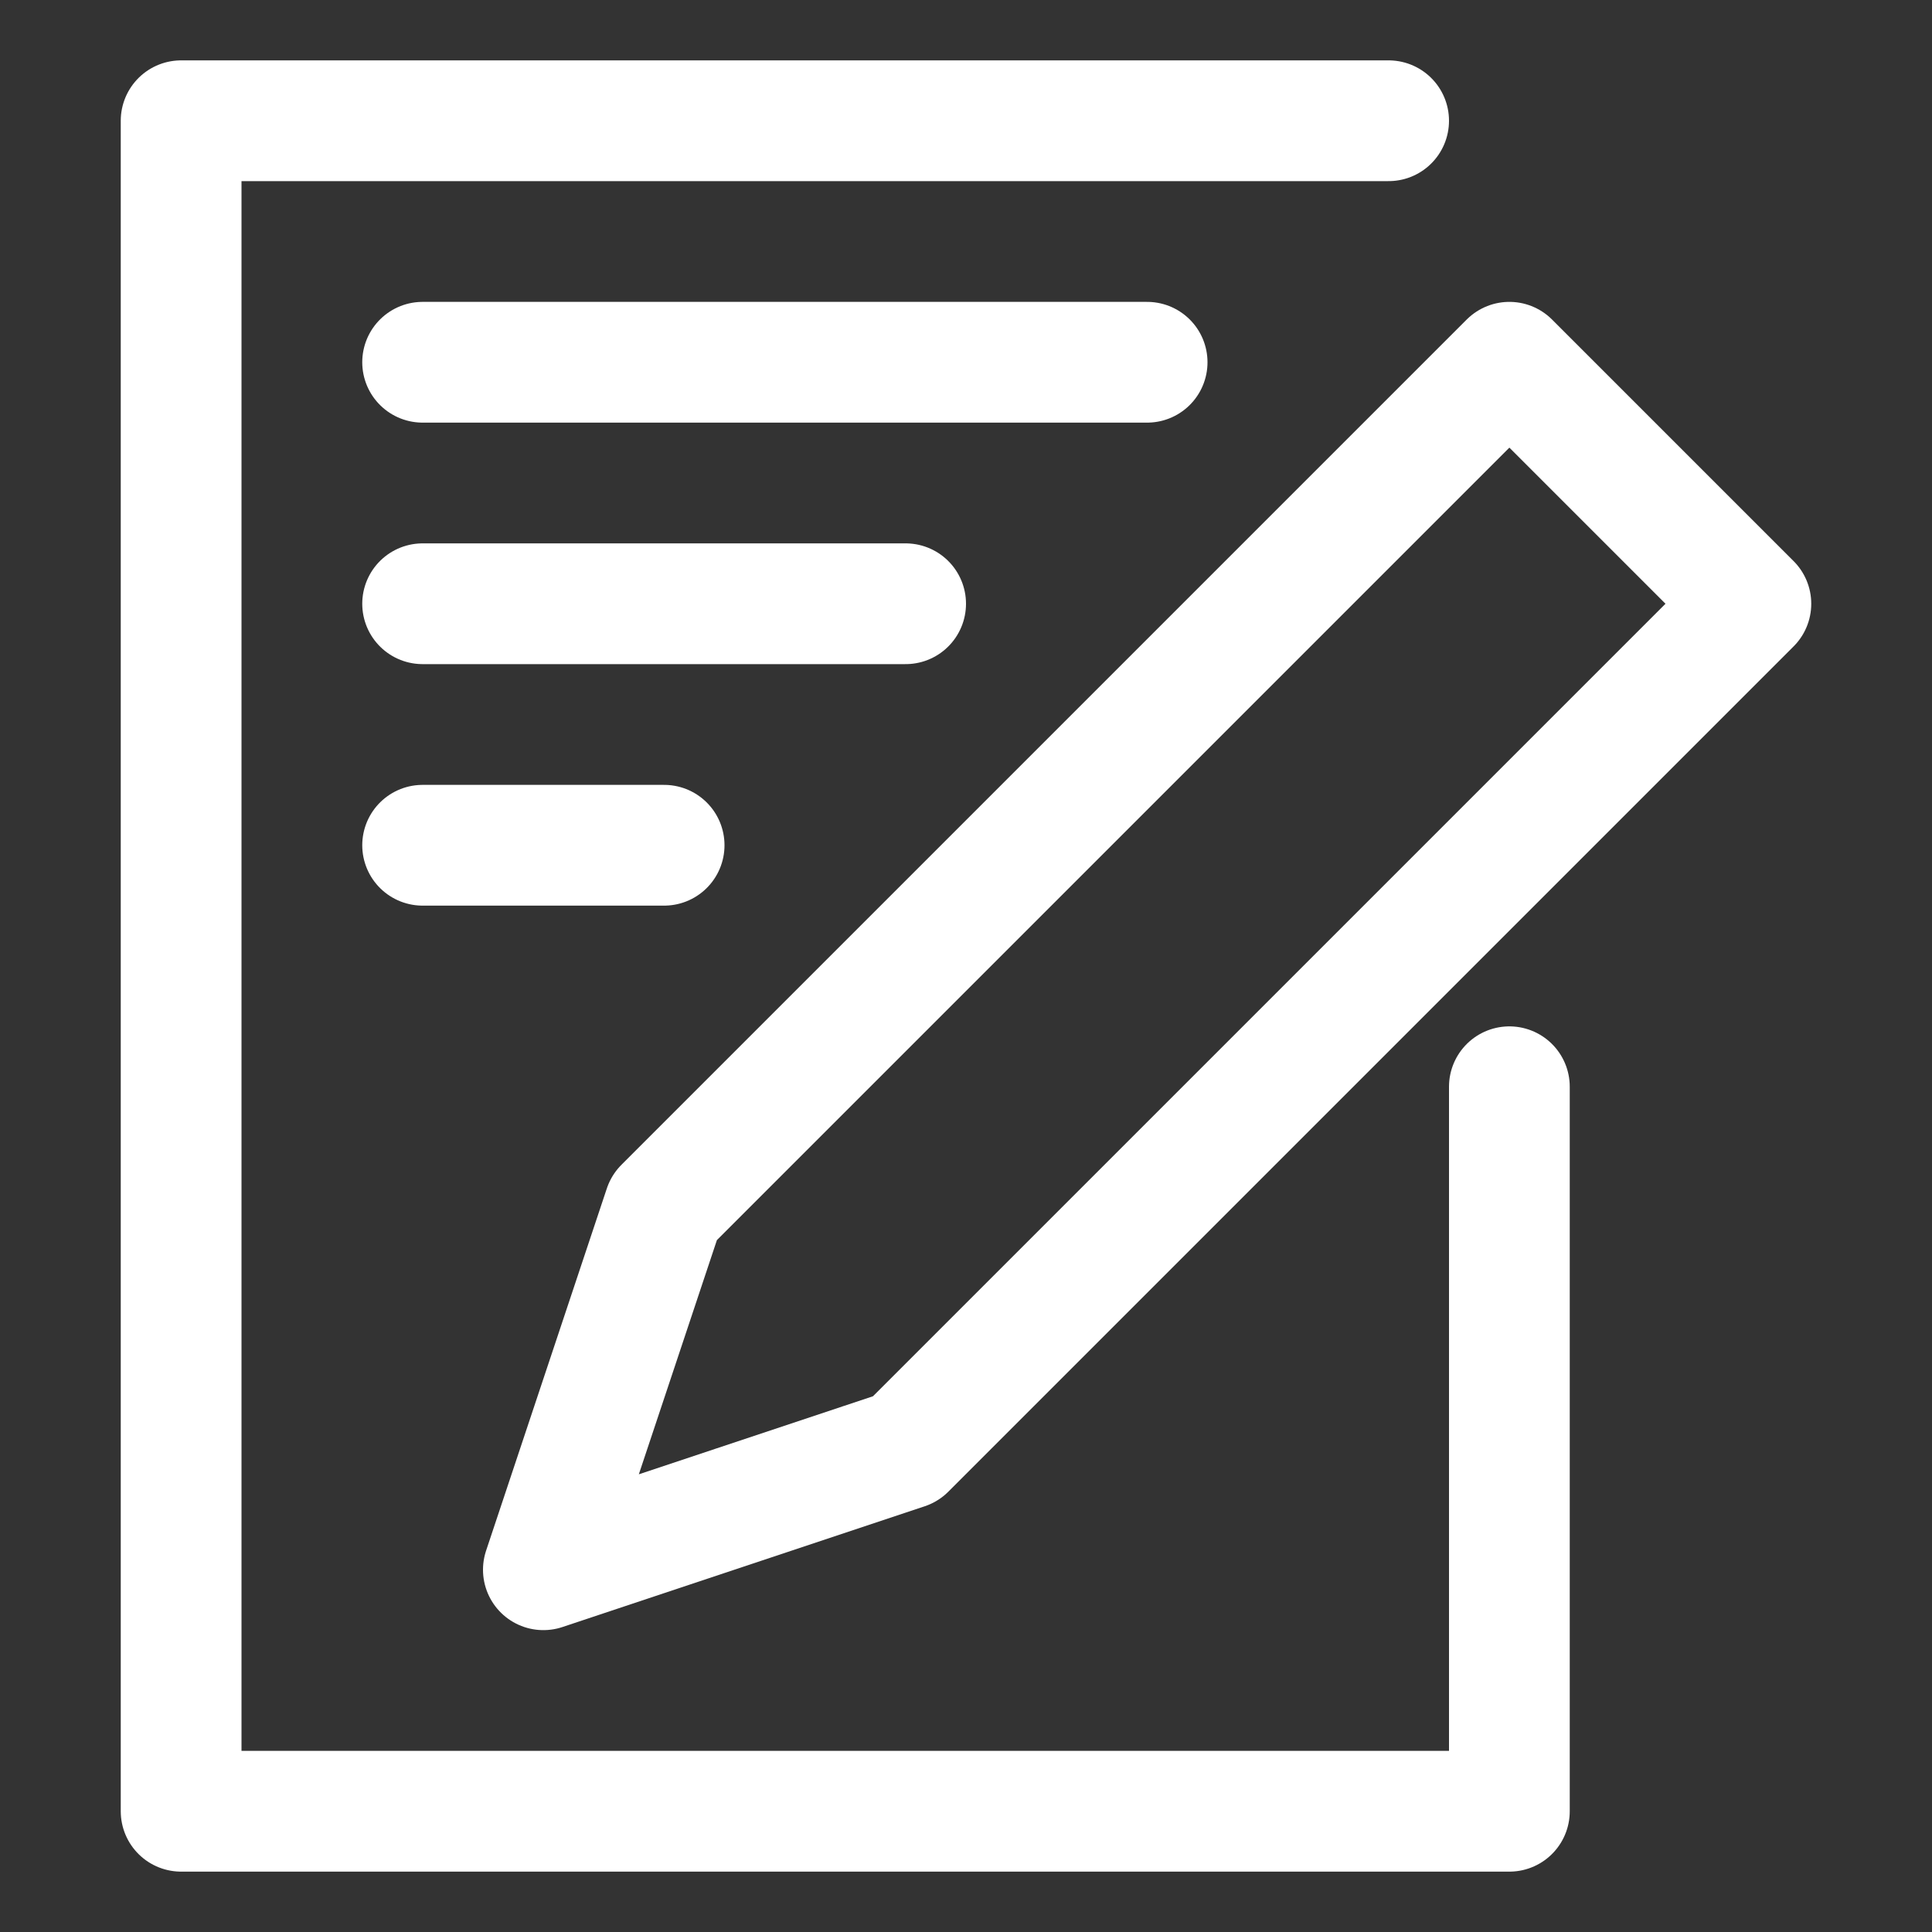 <svg xmlns="http://www.w3.org/2000/svg" width="32" height="32" viewBox="0 0 32 32"><rect x="0" y="0" width="32" height="32" fill="#333333" stroke="none"/><rect width="32" height="32" fill="none"/><g transform="translate(3 2)"><path d="M30,10,26,6,12,20l-2,6,6-2Z" transform="translate(-4 -2)" fill="none" stroke="#fff" stroke-linecap="round" stroke-linejoin="round" stroke-width="2"/><path d="M24,2H4V30H26V18" transform="translate(-4 -2)" fill="none" stroke="#fff" stroke-linecap="round" stroke-linejoin="round" stroke-width="2"/><line x2="12" transform="translate(4 4)" fill="none" stroke="#fff" stroke-linecap="round" stroke-linejoin="round" stroke-width="2"/><line x2="8" transform="translate(4 8)" fill="none" stroke="#fff" stroke-linecap="round" stroke-linejoin="round" stroke-width="2"/><line x2="4" transform="translate(4 12)" fill="none" stroke="#fff" stroke-linecap="round" stroke-linejoin="round" stroke-width="2"/></g></svg>